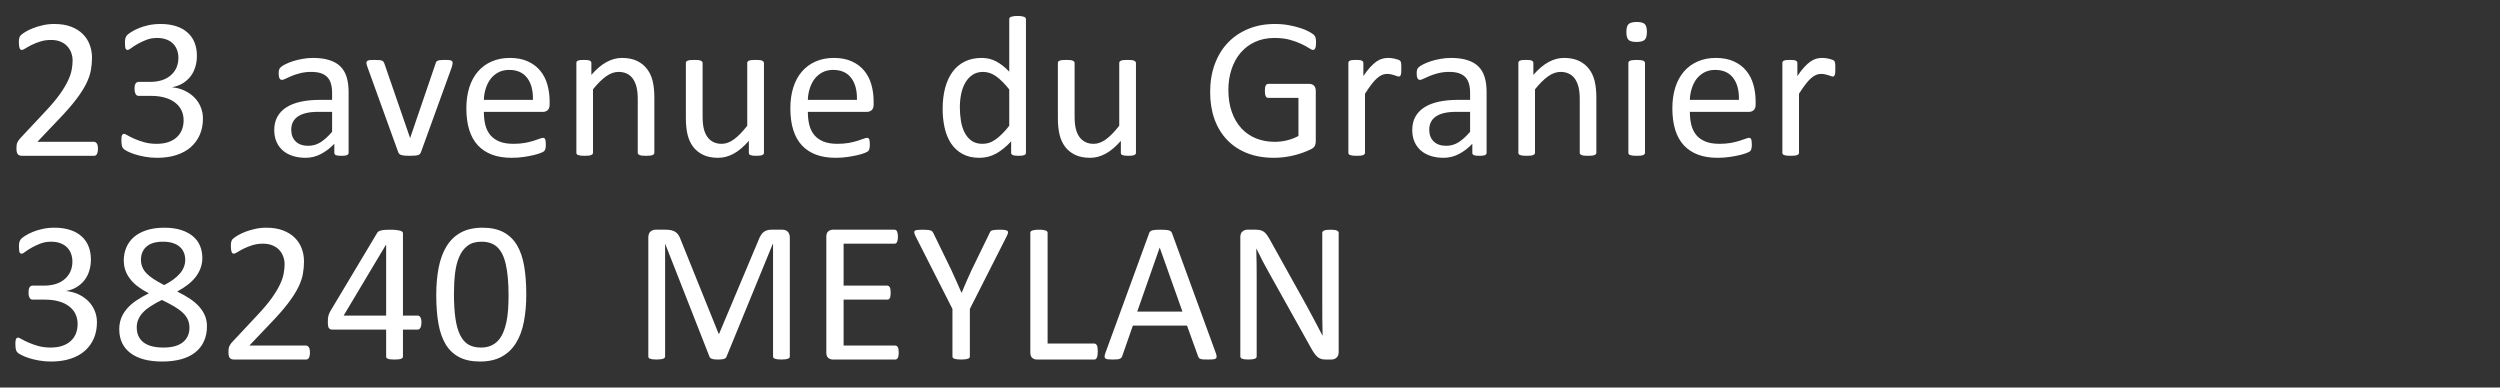 <svg xmlns="http://www.w3.org/2000/svg"
     viewBox="0 0 1000 155">
  <rect x="0" y="0" width="1000" height="155" fill="#333333" stroke="none"/>
  <path id="address"
        fill="white"
        d="M 39.18,59.48
           C 39.18,59.95 39.14,60.35 39.07,60.71
             39.01,61.07 38.91,61.37 38.78,61.61
             38.67,61.85 38.51,62.03 38.31,62.14
             38.11,62.26 37.89,62.32 37.65,62.32
             37.65,62.32 8.87,62.32 8.87,62.32
             8.50,62.32 8.17,62.28 7.89,62.18
             7.62,62.09 7.38,61.94 7.18,61.74
             6.98,61.54 6.82,61.24 6.73,60.86
             6.63,60.47 6.58,59.99 6.58,59.43
             6.58,58.91 6.61,58.46 6.65,58.08
             6.69,57.69 6.78,57.34 6.91,57.05
             7.04,56.75 7.22,56.46 7.42,56.15
             7.62,55.86 7.87,55.54 8.20,55.20
             8.20,55.20 18.30,44.41 18.30,44.41
             20.63,41.93 22.50,39.70 23.91,37.73
             25.32,35.75 26.40,33.96 27.16,32.34
             27.93,30.72 28.43,29.25 28.67,27.92
             28.91,26.61 29.04,25.37 29.04,24.21
             29.04,23.09 28.85,22.04 28.47,21.04
             28.10,20.05 27.55,19.18 26.84,18.42
             26.13,17.67 25.24,17.08 24.16,16.64
             23.10,16.20 21.86,15.98 20.46,15.98
             18.83,15.98 17.36,16.20 16.06,16.62
             14.76,17.03 13.62,17.49 12.64,17.98
             11.66,18.47 10.84,18.93 10.18,19.35
             9.53,19.77 9.04,19.97 8.71,19.97
             8.53,19.97 8.36,19.92 8.22,19.81
             8.06,19.70 7.94,19.53 7.85,19.30
             7.76,19.06 7.68,18.74 7.62,18.34
             7.58,17.94 7.55,17.47 7.55,16.91
             7.55,16.51 7.56,16.16 7.58,15.87
             7.62,15.56 7.66,15.32 7.73,15.11
             7.80,14.89 7.89,14.69 7.98,14.51
             8.10,14.32 8.31,14.08 8.64,13.81
             8.96,13.53 9.51,13.14 10.30,12.67
             11.09,12.19 12.08,11.71 13.27,11.25
             14.47,10.79 15.79,10.39 17.22,10.07
             18.66,9.75 20.17,9.59 21.75,9.59
             24.27,9.59 26.48,9.95 28.38,10.66
             30.26,11.37 31.83,12.34 33.07,13.57
             34.33,14.80 35.26,16.24 35.87,17.86
             36.49,19.49 36.80,21.24 36.80,23.08
             36.80,24.75 36.65,26.42 36.35,28.09
             36.06,29.75 35.44,31.54 34.49,33.47
             33.54,35.39 32.16,37.54 30.36,39.90
             28.56,42.26 26.18,44.97 23.20,48.05
             23.20,48.05 14.95,56.73 14.95,56.73
             14.95,56.73 37.60,56.73 37.60,56.73
             37.82,56.73 38.02,56.78 38.22,56.90
             38.42,57.02 38.60,57.20 38.75,57.43
             38.90,57.65 39.01,57.94 39.07,58.28
             39.14,58.63 39.18,59.03 39.18,59.48 Z
           M 81.18,47.39
           C 81.18,49.78 80.76,51.95 79.93,53.88
             79.09,55.80 77.90,57.45 76.34,58.84
             74.78,60.21 72.87,61.26 70.58,62.01
             68.31,62.75 65.74,63.12 62.87,63.12
             61.13,63.12 59.50,62.98 57.98,62.70
             56.47,62.43 55.12,62.10 53.94,61.72
             52.76,61.34 51.78,60.95 51.00,60.54
             50.22,60.13 49.74,59.83 49.54,59.65
             49.34,59.47 49.18,59.28 49.07,59.10
             48.97,58.92 48.87,58.69 48.78,58.42
             48.71,58.16 48.66,57.84 48.62,57.46
             48.57,57.09 48.55,56.61 48.55,56.06
             48.55,55.10 48.64,54.45 48.82,54.08
             49.02,53.71 49.29,53.53 49.64,53.53
             49.88,53.53 50.35,53.75 51.06,54.17
             51.77,54.59 52.68,55.04 53.80,55.53
             54.91,56.02 56.22,56.48 57.70,56.90
             59.19,57.32 60.85,57.53 62.67,57.53
             64.44,57.53 65.99,57.29 67.34,56.84
             68.68,56.38 69.80,55.73 70.71,54.89
             71.63,54.05 72.31,53.06 72.76,51.91
             73.22,50.75 73.45,49.50 73.45,48.14
             73.45,46.65 73.16,45.31 72.58,44.12
             72.02,42.93 71.17,41.91 70.05,41.04
             68.93,40.17 67.56,39.51 65.94,39.05
             64.32,38.58 62.48,38.35 60.42,38.35
             60.42,38.35 55.46,38.35 55.46,38.35
             55.24,38.35 55.04,38.31 54.84,38.21
             54.64,38.11 54.46,37.96 54.31,37.74
             54.17,37.51 54.05,37.22 53.95,36.88
             53.86,36.52 53.82,36.05 53.82,35.47
             53.82,34.95 53.85,34.52 53.93,34.18
             54.01,33.83 54.13,33.56 54.27,33.36
             54.42,33.15 54.59,33.00 54.78,32.91
             54.97,32.81 55.18,32.76 55.42,32.76
             55.42,32.76 59.98,32.76 59.98,32.76
             61.74,32.76 63.33,32.53 64.74,32.09
             66.14,31.63 67.34,30.98 68.31,30.12
             69.30,29.27 70.05,28.25 70.58,27.07
             71.10,25.89 71.36,24.56 71.36,23.10
             71.36,22.03 71.18,21.01 70.84,20.04
             70.49,19.06 69.96,18.22 69.26,17.51
             68.57,16.78 67.68,16.21 66.58,15.80
             65.50,15.39 64.25,15.18 62.82,15.18
             61.27,15.18 59.84,15.44 58.54,15.94
             57.24,16.45 56.07,16.99 55.05,17.58
             54.03,18.16 53.18,18.70 52.51,19.22
             51.84,19.72 51.38,19.97 51.11,19.97
             50.93,19.97 50.76,19.94 50.62,19.88
             50.46,19.80 50.34,19.66 50.25,19.46
             50.16,19.26 50.09,18.97 50.05,18.60
             50.01,18.22 49.98,17.74 49.98,17.13
             49.98,16.72 50.00,16.36 50.02,16.04
             50.05,15.72 50.10,15.45 50.18,15.22
             50.27,14.99 50.37,14.77 50.47,14.58
             50.58,14.38 50.76,14.15 51.02,13.89
             51.27,13.64 51.78,13.26 52.56,12.77
             53.34,12.27 54.30,11.78 55.44,11.30
             56.58,10.82 57.89,10.41 59.38,10.08
             60.86,9.76 62.47,9.59 64.20,9.59
             66.61,9.59 68.73,9.90 70.55,10.51
             72.38,11.12 73.90,11.98 75.11,13.11
             76.34,14.22 77.25,15.56 77.85,17.11
             78.46,18.67 78.76,20.40 78.76,22.28
             78.76,23.91 78.54,25.42 78.11,26.81
             77.69,28.21 77.06,29.46 76.22,30.54
             75.39,31.61 74.37,32.53 73.16,33.29
             71.96,34.04 70.57,34.56 68.98,34.85
             68.98,34.85 68.98,34.93 68.98,34.93
             70.78,35.12 72.43,35.58 73.91,36.29
             75.40,37.01 76.68,37.91 77.75,38.99
             78.82,40.06 79.66,41.31 80.26,42.76
             80.87,44.20 81.18,45.74 81.18,47.39 Z
           M 139.44,61.12
           C 139.44,61.44 139.33,61.68 139.11,61.85
             138.90,62.01 138.61,62.13 138.22,62.21
             137.85,62.28 137.30,62.32 136.58,62.32
             135.88,62.32 135.33,62.28 134.91,62.21
             134.50,62.13 134.19,62.01 134.00,61.85
             133.82,61.68 133.73,61.44 133.73,61.12
             133.73,61.12 133.73,57.50 133.73,57.50
             132.14,59.20 130.38,60.55 128.42,61.58
             126.48,62.61 124.42,63.12 122.25,63.12
             120.35,63.12 118.63,62.87 117.09,62.37
             115.54,61.87 114.23,61.15 113.14,60.21
             112.06,59.26 111.21,58.10 110.60,56.73
             110.00,55.35 109.70,53.79 109.70,52.03
             109.70,49.98 110.11,48.21 110.95,46.70
             111.78,45.20 112.98,43.94 114.53,42.94
             116.08,41.95 117.98,41.19 120.24,40.70
             122.50,40.20 125.03,39.95 127.85,39.95
             127.85,39.95 132.84,39.95 132.84,39.95
             132.84,39.95 132.84,37.18 132.84,37.18
             132.84,35.79 132.69,34.58 132.38,33.52
             132.10,32.46 131.62,31.58 130.96,30.89
             130.30,30.19 129.45,29.66 128.40,29.30
             127.36,28.95 126.07,28.76 124.55,28.76
             122.91,28.76 121.44,28.93 120.14,29.26
             118.84,29.59 117.70,29.96 116.73,30.36
             115.75,30.76 114.93,31.13 114.27,31.46
             113.62,31.79 113.13,31.96 112.80,31.96
             112.58,31.96 112.39,31.91 112.24,31.81
             112.08,31.70 111.94,31.54 111.82,31.34
             111.70,31.13 111.61,30.86 111.55,30.54
             111.50,30.23 111.47,29.87 111.47,29.47
             111.47,28.83 111.52,28.32 111.62,27.94
             111.71,27.56 111.94,27.21 112.30,26.88
             112.66,26.53 113.28,26.14 114.16,25.69
             115.06,25.24 116.07,24.84 117.22,24.46
             118.38,24.10 119.64,23.79 121.02,23.55
             122.38,23.30 123.76,23.17 125.15,23.17
             127.76,23.17 129.97,23.47 131.78,24.06
             133.62,24.64 135.09,25.50 136.22,26.64
             137.34,27.77 138.17,29.19 138.67,30.87
             139.18,32.56 139.44,34.52 139.44,36.77
             139.44,36.77 139.44,61.12 139.44,61.12 Z
           M 132.84,44.74
           C 132.84,44.74 127.16,44.74 127.16,44.74
             125.34,44.74 123.75,44.90 122.42,45.23
             121.07,45.55 119.96,46.02 119.07,46.65
             118.19,47.28 117.54,48.03 117.13,48.91
             116.70,49.78 116.50,50.79 116.50,51.93
             116.50,53.88 117.10,55.43 118.29,56.59
             119.49,57.75 121.16,58.32 123.30,58.32
             125.04,58.32 126.66,57.87 128.15,56.95
             129.64,56.02 131.20,54.62 132.84,52.72
             132.84,52.72 132.84,44.74 132.84,44.74 Z
           M 181.05,25.13
           C 181.05,25.23 181.04,25.34 181.02,25.47
             181.02,25.58 180.99,25.71 180.96,25.84
             180.94,25.97 180.90,26.13 180.86,26.28
             180.83,26.44 180.78,26.61 180.73,26.81
             180.73,26.81 168.38,60.88 168.38,60.88
             168.26,61.18 168.13,61.42 167.95,61.61
             167.78,61.79 167.51,61.94 167.16,62.05
             166.82,62.14 166.38,62.22 165.84,62.26
             165.30,62.30 164.63,62.32 163.82,62.32
             163.02,62.32 162.35,62.30 161.82,62.25
             161.28,62.19 160.84,62.10 160.51,62.01
             160.18,61.90 159.91,61.75 159.73,61.57
             159.53,61.38 159.38,61.15 159.29,60.88
             159.29,60.88 146.98,26.81 146.98,26.81
             146.86,26.48 146.78,26.20 146.71,25.97
             146.64,25.73 146.60,25.55 146.58,25.43
             146.57,25.30 146.56,25.21 146.56,25.13
             146.56,24.91 146.62,24.73 146.73,24.57
             146.83,24.41 147.02,24.29 147.26,24.19
             147.52,24.10 147.86,24.03 148.27,24.01
             148.69,23.99 149.21,23.97 149.82,23.97
             150.61,23.97 151.23,23.99 151.70,24.03
             152.17,24.07 152.53,24.15 152.78,24.26
             153.03,24.35 153.22,24.49 153.34,24.64
             153.46,24.80 153.58,25.00 153.69,25.24
             153.69,25.24 163.91,54.83 163.91,54.83
             163.91,54.83 164.07,55.30 164.07,55.30
             164.07,55.30 164.18,54.83 164.18,54.83
             164.18,54.83 174.29,25.24 174.29,25.24
             174.34,25.00 174.44,24.80 174.58,24.64
             174.70,24.49 174.90,24.35 175.15,24.26
             175.41,24.15 175.76,24.07 176.20,24.03
             176.64,23.99 177.22,23.97 177.95,23.97
             178.57,23.97 179.07,23.99 179.47,24.01
             179.88,24.03 180.20,24.10 180.42,24.21
             180.65,24.31 180.81,24.44 180.90,24.59
             181.00,24.74 181.05,24.91 181.05,25.13 Z
           M 219.85,41.79
           C 219.85,42.86 219.58,43.62 219.06,44.07
             218.54,44.52 217.94,44.74 217.27,44.74
             217.27,44.74 193.54,44.74 193.54,44.74
             193.54,46.70 193.74,48.46 194.14,50.02
             194.54,51.59 195.22,52.93 196.15,54.06
             197.09,55.17 198.31,56.02 199.82,56.63
             201.31,57.22 203.15,57.53 205.33,57.53
             207.04,57.53 208.57,57.41 209.91,57.17
             211.26,56.91 212.42,56.64 213.38,56.33
             214.37,56.02 215.18,55.74 215.80,55.50
             216.43,55.26 216.91,55.13 217.24,55.13
             217.43,55.13 217.59,55.18 217.74,55.28
             217.89,55.37 218.00,55.51 218.07,55.71
             218.16,55.91 218.22,56.18 218.26,56.53
             218.30,56.88 218.33,57.30 218.33,57.80
             218.33,58.16 218.31,58.47 218.29,58.74
             218.26,59.00 218.23,59.24 218.18,59.45
             218.14,59.66 218.07,59.84 217.98,60.01
             217.88,60.18 217.76,60.34 217.62,60.50
             217.47,60.65 217.04,60.87 216.31,61.17
             215.58,61.46 214.64,61.75 213.49,62.03
             212.34,62.30 211.00,62.56 209.49,62.78
             207.98,63.01 206.37,63.12 204.65,63.12
             201.66,63.12 199.06,62.70 196.82,61.87
             194.58,61.03 192.70,59.79 191.16,58.15
             189.64,56.51 188.48,54.45 187.70,51.97
             186.93,49.50 186.54,46.61 186.54,43.33
             186.54,40.20 186.94,37.39 187.74,34.91
             188.54,32.41 189.70,30.30 191.22,28.56
             192.74,26.82 194.57,25.50 196.71,24.57
             198.86,23.64 201.26,23.17 203.91,23.17
             206.76,23.17 209.18,23.64 211.18,24.57
             213.18,25.50 214.82,26.73 216.10,28.30
             217.39,29.87 218.34,31.70 218.94,33.82
             219.54,35.92 219.85,38.17 219.85,40.57
             219.85,40.57 219.85,41.79 219.85,41.79 Z
           M 213.18,39.95
           C 213.26,36.21 212.49,33.29 210.86,31.16
             209.24,29.03 206.83,27.96 203.64,27.96
             202.00,27.96 200.57,28.30 199.33,28.96
             198.09,29.62 197.06,30.50 196.22,31.58
             195.40,32.68 194.76,33.95 194.30,35.40
             193.84,36.85 193.58,38.37 193.54,39.95
             193.54,39.95 213.18,39.95 213.18,39.95 Z
           M 261.74,61.07
           C 261.74,61.29 261.68,61.47 261.58,61.62
             261.46,61.76 261.29,61.89 261.05,61.99
             260.81,62.10 260.47,62.19 260.04,62.25
             259.62,62.30 259.08,62.32 258.44,62.32
             257.77,62.32 257.22,62.30 256.78,62.25
             256.36,62.19 256.03,62.10 255.78,61.99
             255.54,61.89 255.37,61.76 255.26,61.62
             255.15,61.47 255.10,61.29 255.10,61.07
             255.10,61.07 255.10,39.84 255.10,39.84
             255.10,37.78 254.94,36.11 254.62,34.85
             254.30,33.59 253.83,32.50 253.22,31.58
             252.59,30.67 251.79,29.97 250.82,29.49
             249.84,29.00 248.70,28.76 247.42,28.76
             245.75,28.76 244.09,29.35 242.42,30.54
             240.77,31.72 239.02,33.45 237.20,35.73
             237.20,35.73 237.20,61.07 237.20,61.07
             237.20,61.29 237.14,61.47 237.04,61.62
             236.93,61.76 236.75,61.89 236.51,61.99
             236.27,62.10 235.93,62.19 235.50,62.25
             235.07,62.30 234.53,62.32 233.85,62.32
             233.21,62.32 232.67,62.30 232.24,62.25
             231.82,62.19 231.47,62.10 231.22,62.01
             230.96,61.90 230.78,61.78 230.69,61.63
             230.59,61.48 230.55,61.30 230.55,61.08
             230.55,61.08 230.55,25.21 230.55,25.21
             230.55,24.99 230.58,24.81 230.66,24.67
             230.74,24.52 230.90,24.38 231.15,24.27
             231.39,24.15 231.70,24.07 232.07,24.03
             232.46,23.99 232.96,23.97 233.58,23.97
             234.16,23.97 234.64,23.99 235.04,24.03
             235.43,24.07 235.73,24.15 235.94,24.27
             236.15,24.38 236.30,24.52 236.40,24.67
             236.50,24.81 236.55,24.99 236.55,25.21
             236.55,25.21 236.55,29.95 236.55,29.95
             238.59,27.61 240.62,25.89 242.65,24.81
             244.67,23.71 246.72,23.17 248.78,23.17
             251.19,23.17 253.22,23.58 254.87,24.39
             256.53,25.21 257.86,26.30 258.87,27.66
             259.90,29.03 260.63,30.63 261.07,32.45
             261.51,34.29 261.74,36.49 261.74,39.05
             261.74,39.05 261.74,61.07 261.74,61.07 Z
           M 305.58,61.08
           C 305.58,61.30 305.53,61.48 305.42,61.63
             305.33,61.78 305.17,61.90 304.93,62.01
             304.69,62.10 304.38,62.19 303.98,62.25
             303.59,62.30 303.12,62.32 302.56,62.32
             301.94,62.32 301.43,62.30 301.04,62.25
             300.66,62.19 300.34,62.10 300.11,62.01
             299.89,61.90 299.73,61.78 299.65,61.63
             299.58,61.48 299.54,61.30 299.54,61.08
             299.54,61.08 299.54,56.34 299.54,56.34
             297.47,58.69 295.43,60.42 293.42,61.50
             291.40,62.58 289.37,63.12 287.30,63.12
             284.89,63.12 282.86,62.72 281.22,61.92
             279.56,61.11 278.22,60.02 277.20,58.65
             276.18,57.27 275.46,55.66 275.02,53.83
             274.57,51.99 274.35,49.76 274.35,47.14
             274.35,47.14 274.35,25.22 274.35,25.22
             274.35,25.00 274.39,24.82 274.49,24.68
             274.58,24.53 274.77,24.40 275.04,24.28
             275.30,24.15 275.65,24.07 276.07,24.03
             276.50,23.99 277.04,23.97 277.69,23.97
             278.34,23.97 278.87,23.99 279.30,24.03
             279.73,24.07 280.07,24.15 280.33,24.28
             280.58,24.40 280.77,24.53 280.87,24.68
             280.98,24.82 281.04,25.00 281.04,25.22
             281.04,25.22 281.04,46.32 281.04,46.32
             281.04,48.45 281.19,50.15 281.50,51.42
             281.81,52.69 282.27,53.79 282.90,54.69
             283.53,55.59 284.33,56.29 285.30,56.79
             286.26,57.29 287.39,57.53 288.69,57.53
             290.34,57.53 292.00,56.91 293.65,55.69
             295.30,54.46 297.05,52.66 298.90,50.29
             298.90,50.29 298.90,25.21 298.90,25.21
             298.90,24.99 298.94,24.81 299.04,24.67
             299.14,24.52 299.32,24.38 299.58,24.27
             299.86,24.15 300.19,24.07 300.62,24.03
             301.03,23.99 301.57,23.97 302.24,23.97
             302.88,23.97 303.42,23.99 303.84,24.03
             304.27,24.07 304.61,24.15 304.85,24.27
             305.09,24.38 305.27,24.52 305.38,24.67
             305.51,24.81 305.58,24.99 305.58,25.21
             305.58,25.21 305.58,61.08 305.58,61.08 Z
           M 349.45,41.79
           C 349.45,42.86 349.18,43.62 348.66,44.07
             348.14,44.52 347.54,44.74 346.87,44.74
             346.87,44.74 323.14,44.74 323.14,44.74
             323.14,46.70 323.34,48.46 323.74,50.02
             324.14,51.59 324.82,52.93 325.75,54.06
             326.69,55.17 327.91,56.02 329.42,56.63
             330.91,57.22 332.75,57.53 334.93,57.53
             336.64,57.53 338.17,57.41 339.51,57.17
             340.86,56.91 342.02,56.64 342.98,56.33
             343.97,56.02 344.78,55.74 345.40,55.50
             346.03,55.26 346.51,55.13 346.84,55.13
             347.03,55.13 347.19,55.18 347.34,55.28
             347.49,55.37 347.60,55.51 347.67,55.71
             347.76,55.91 347.82,56.18 347.86,56.53
             347.90,56.88 347.93,57.30 347.93,57.80
             347.93,58.16 347.91,58.47 347.89,58.74
             347.86,59.00 347.83,59.24 347.78,59.45
             347.74,59.66 347.67,59.84 347.58,60.01
             347.48,60.18 347.36,60.34 347.22,60.50
             347.07,60.65 346.64,60.87 345.91,61.17
             345.18,61.46 344.24,61.75 343.09,62.03
             341.94,62.30 340.60,62.56 339.09,62.78
             337.58,63.01 335.97,63.12 334.25,63.12
             331.26,63.12 328.66,62.70 326.42,61.87
             324.18,61.03 322.30,59.79 320.76,58.15
             319.24,56.51 318.08,54.45 317.30,51.97
             316.53,49.50 316.14,46.61 316.14,43.33
             316.14,40.20 316.54,37.39 317.34,34.91
             318.14,32.41 319.30,30.30 320.82,28.56
             322.34,26.82 324.17,25.50 326.31,24.57
             328.46,23.64 330.86,23.17 333.51,23.17
             336.36,23.17 338.78,23.64 340.78,24.57
             342.78,25.50 344.42,26.73 345.70,28.30
             346.99,29.87 347.94,31.70 348.54,33.82
             349.14,35.92 349.45,38.17 349.45,40.57
             349.45,40.57 349.45,41.79 349.45,41.79 Z
           M 342.78,39.95
           C 342.86,36.21 342.09,33.29 340.46,31.16
             338.84,29.03 336.43,27.96 333.24,27.96
             331.60,27.96 330.17,28.30 328.93,28.96
             327.69,29.62 326.66,30.50 325.82,31.58
             325.00,32.68 324.36,33.95 323.90,35.40
             323.44,36.85 323.18,38.37 323.14,39.95
             323.14,39.95 342.78,39.95 342.78,39.95 Z
           M 410.38,61.07
           C 410.38,61.29 410.33,61.48 410.22,61.65
             410.13,61.81 409.98,61.93 409.75,62.02
             409.53,62.11 409.22,62.19 408.85,62.25
             408.47,62.30 408.02,62.32 407.47,62.32
             406.91,62.32 406.45,62.30 406.07,62.25
             405.70,62.19 405.39,62.13 405.15,62.03
             404.90,61.94 404.73,61.82 404.62,61.67
             404.51,61.51 404.46,61.33 404.46,61.12
             404.46,61.12 404.46,56.54 404.46,56.54
             402.55,58.61 400.58,60.23 398.53,61.38
             396.47,62.54 394.23,63.12 391.78,63.12
             389.13,63.12 386.86,62.60 384.98,61.57
             383.11,60.53 381.59,59.13 380.42,57.37
             379.26,55.60 378.40,53.53 377.86,51.15
             377.33,48.76 377.06,46.24 377.06,43.61
             377.06,40.48 377.39,37.67 378.06,35.15
             378.74,32.63 379.73,30.49 381.04,28.71
             382.35,26.93 383.98,25.57 385.93,24.61
             387.87,23.65 390.13,23.17 392.67,23.17
             394.79,23.17 396.73,23.64 398.49,24.57
             400.24,25.50 401.98,26.86 403.70,28.67
             403.70,28.67 403.70,7.68 403.70,7.68
             403.70,7.49 403.74,7.31 403.84,7.14
             403.94,6.97 404.12,6.83 404.38,6.74
             404.66,6.64 404.99,6.56 405.42,6.49
             405.83,6.42 406.36,6.39 407.00,6.39
             407.66,6.39 408.22,6.42 408.64,6.49
             409.07,6.56 409.41,6.64 409.65,6.74
             409.89,6.83 410.07,6.97 410.18,7.14
             410.31,7.31 410.38,7.49 410.38,7.68
             410.38,7.68 410.38,61.07 410.38,61.07 Z
           M 403.70,35.78
           C 401.90,33.50 400.16,31.76 398.49,30.56
             396.82,29.36 395.06,28.76 393.24,28.76
             391.54,28.76 390.10,29.17 388.93,29.99
             387.75,30.80 386.79,31.88 386.05,33.21
             385.30,34.54 384.77,36.05 384.44,37.73
             384.10,39.41 383.94,41.11 383.94,42.86
             383.94,44.70 384.08,46.51 384.36,48.27
             384.64,50.04 385.13,51.61 385.82,52.98
             386.53,54.35 387.45,55.46 388.60,56.29
             389.76,57.11 391.21,57.53 392.95,57.53
             393.84,57.53 394.70,57.41 395.51,57.17
             396.33,56.91 397.17,56.50 398.02,55.93
             398.88,55.35 399.78,54.61 400.71,53.69
             401.66,52.78 402.65,51.65 403.70,50.31
             403.70,50.31 403.70,35.78 403.70,35.78 Z
           M 454.38,61.08
           C 454.38,61.30 454.33,61.48 454.22,61.63
             454.13,61.78 453.97,61.90 453.73,62.01
             453.49,62.10 453.18,62.19 452.78,62.25
             452.39,62.30 451.92,62.32 451.36,62.32
             450.74,62.32 450.23,62.30 449.84,62.25
             449.46,62.19 449.14,62.10 448.91,62.01
             448.69,61.90 448.53,61.78 448.45,61.63
             448.38,61.48 448.34,61.30 448.34,61.08
             448.34,61.08 448.34,56.34 448.34,56.34
             446.27,58.69 444.23,60.42 442.22,61.50
             440.20,62.58 438.17,63.12 436.10,63.12
             433.69,63.12 431.66,62.72 430.02,61.92
             428.36,61.11 427.02,60.02 426.00,58.65
             424.98,57.27 424.26,55.66 423.82,53.83
             423.37,51.99 423.15,49.76 423.15,47.14
             423.15,47.14 423.15,25.22 423.15,25.22
             423.15,25.00 423.19,24.82 423.29,24.68
             423.38,24.53 423.57,24.40 423.84,24.28
             424.10,24.15 424.45,24.07 424.87,24.03
             425.30,23.99 425.84,23.97 426.49,23.97
             427.14,23.97 427.67,23.99 428.10,24.03
             428.53,24.07 428.87,24.15 429.13,24.28
             429.38,24.40 429.57,24.53 429.67,24.68
             429.78,24.82 429.84,25.00 429.84,25.22
             429.84,25.22 429.84,46.32 429.84,46.32
             429.84,48.45 429.99,50.15 430.30,51.42
             430.61,52.69 431.07,53.79 431.70,54.69
             432.33,55.59 433.13,56.29 434.10,56.79
             435.06,57.29 436.19,57.53 437.49,57.53
             439.14,57.53 440.80,56.91 442.45,55.69
             444.10,54.46 445.85,52.66 447.70,50.29
             447.70,50.29 447.70,25.21 447.70,25.21
             447.70,24.99 447.74,24.81 447.84,24.67
             447.94,24.52 448.12,24.38 448.38,24.27
             448.66,24.15 448.99,24.07 449.42,24.03
             449.83,23.99 450.37,23.97 451.04,23.97
             451.68,23.97 452.22,23.99 452.64,24.03
             453.07,24.07 453.41,24.15 453.65,24.27
             453.89,24.38 454.07,24.52 454.18,24.67
             454.31,24.81 454.38,24.99 454.38,25.21
             454.38,25.21 454.38,61.08 454.38,61.08 Z
           M 526.42,17.00
           C 526.42,17.51 526.39,17.94 526.34,18.33
             526.29,18.71 526.21,19.03 526.10,19.29
             525.99,19.53 525.86,19.72 525.70,19.82
             525.54,19.93 525.37,19.97 525.18,19.97
             524.86,19.97 524.32,19.73 523.56,19.22
             522.82,18.73 521.81,18.18 520.55,17.58
             519.29,16.98 517.78,16.43 516.02,15.93
             514.26,15.43 512.18,15.18 509.78,15.18
             506.90,15.18 504.32,15.71 502.04,16.75
             499.76,17.79 497.83,19.25 496.25,21.10
             494.67,22.95 493.46,25.14 492.62,27.69
             491.77,30.23 491.35,33.00 491.35,35.98
             491.35,39.30 491.82,42.25 492.74,44.83
             493.66,47.40 494.94,49.58 496.58,51.35
             498.22,53.12 500.17,54.45 502.44,55.37
             504.70,56.27 507.19,56.73 509.90,56.73
             511.50,56.73 513.13,56.54 514.78,56.14
             516.42,55.75 517.96,55.16 519.38,54.38
             519.38,54.38 519.38,39.15 519.38,39.15
             519.38,39.15 507.31,39.15 507.31,39.15
             506.86,39.15 506.52,38.93 506.29,38.48
             506.06,38.02 505.95,37.33 505.95,36.38
             505.95,35.87 505.98,35.44 506.02,35.08
             506.08,34.72 506.17,34.43 506.29,34.20
             506.42,33.98 506.55,33.82 506.71,33.72
             506.87,33.61 507.07,33.56 507.31,33.56
             507.31,33.56 523.86,33.56 523.86,33.56
             524.15,33.56 524.44,33.61 524.74,33.72
             525.04,33.83 525.30,33.99 525.55,34.20
             525.79,34.43 525.98,34.72 526.11,35.11
             526.24,35.49 526.31,35.92 526.31,36.40
             526.31,36.40 526.31,56.48 526.31,56.48
             526.31,57.18 526.19,57.80 525.95,58.31
             525.70,58.83 525.19,59.28 524.42,59.68
             523.64,60.08 522.63,60.51 521.40,60.97
             520.17,61.43 518.89,61.82 517.58,62.14
             516.26,62.47 514.94,62.71 513.60,62.87
             512.26,63.03 510.93,63.12 509.62,63.12
             505.58,63.12 501.99,62.50 498.82,61.25
             495.66,59.99 492.99,58.22 490.80,55.91
             488.62,53.61 486.94,50.85 485.78,47.63
             484.64,44.41 484.06,40.81 484.06,36.84
             484.06,32.70 484.68,28.96 485.93,25.61
             487.18,22.25 488.93,19.40 491.20,17.04
             493.46,14.68 496.18,12.85 499.36,11.55
             502.54,10.24 506.06,9.59 509.93,9.59
             511.91,9.59 513.78,9.75 515.53,10.07
             517.26,10.40 518.82,10.79 520.16,11.23
             521.52,11.66 522.66,12.13 523.58,12.65
             524.51,13.15 525.15,13.57 525.50,13.89
             525.85,14.22 526.09,14.61 526.22,15.05
             526.36,15.51 526.42,16.16 526.42,17.00 Z
           M 560.53,27.43
           C 560.53,28.04 560.51,28.55 560.49,28.95
             560.46,29.36 560.41,29.68 560.33,29.91
             560.24,30.14 560.14,30.31 560.02,30.43
             559.90,30.55 559.73,30.61 559.53,30.61
             559.30,30.61 559.04,30.55 558.74,30.43
             558.43,30.31 558.08,30.19 557.69,30.07
             557.30,29.95 556.86,29.83 556.38,29.72
             555.90,29.62 555.38,29.56 554.82,29.56
             554.14,29.56 553.48,29.70 552.84,29.96
             552.19,30.23 551.51,30.67 550.80,31.30
             550.09,31.92 549.35,32.73 548.58,33.76
             547.80,34.77 546.94,36.02 546.00,37.49
             546.00,37.49 546.00,61.08 546.00,61.08
             546.00,61.30 545.94,61.48 545.84,61.63
             545.73,61.78 545.55,61.90 545.31,62.01
             545.07,62.10 544.73,62.19 544.30,62.25
             543.87,62.30 543.33,62.32 542.65,62.32
             542.01,62.32 541.47,62.30 541.04,62.25
             540.62,62.19 540.27,62.10 540.02,62.01
             539.76,61.90 539.58,61.78 539.49,61.63
             539.39,61.48 539.35,61.30 539.35,61.08
             539.35,61.08 539.35,25.21 539.35,25.21
             539.35,24.99 539.38,24.81 539.46,24.67
             539.54,24.52 539.70,24.38 539.95,24.27
             540.19,24.15 540.50,24.07 540.87,24.03
             541.26,23.99 541.76,23.97 542.38,23.97
             542.96,23.97 543.44,23.99 543.84,24.03
             544.23,24.07 544.53,24.15 544.74,24.27
             544.95,24.38 545.10,24.52 545.20,24.67
             545.30,24.81 545.35,24.99 545.35,25.21
             545.35,25.21 545.35,30.42 545.35,30.42
             546.34,28.95 547.27,27.73 548.14,26.81
             549.02,25.86 549.84,25.13 550.62,24.59
             551.39,24.06 552.17,23.69 552.94,23.48
             553.70,23.27 554.47,23.17 555.25,23.17
             555.60,23.17 555.99,23.19 556.44,23.23
             556.88,23.27 557.34,23.35 557.82,23.46
             558.30,23.57 558.74,23.69 559.14,23.83
             559.53,23.97 559.80,24.10 559.96,24.24
             560.12,24.38 560.22,24.50 560.27,24.63
             560.33,24.75 560.38,24.90 560.42,25.10
             560.46,25.29 560.49,25.57 560.50,25.94
             560.51,26.31 560.53,26.81 560.53,27.43 Z
           M 594.64,61.12
           C 594.64,61.44 594.53,61.68 594.31,61.85
             594.10,62.01 593.81,62.13 593.42,62.21
             593.05,62.28 592.50,62.32 591.78,62.32
             591.08,62.32 590.53,62.28 590.11,62.21
             589.70,62.13 589.39,62.01 589.20,61.85
             589.02,61.68 588.93,61.44 588.93,61.12
             588.93,61.12 588.93,57.50 588.93,57.50
             587.34,59.20 585.58,60.55 583.62,61.58
             581.68,62.61 579.62,63.12 577.45,63.12
             575.55,63.12 573.83,62.87 572.29,62.37
             570.74,61.87 569.43,61.15 568.34,60.21
             567.26,59.26 566.41,58.10 565.80,56.73
             565.20,55.35 564.90,53.79 564.90,52.03
             564.90,49.98 565.31,48.21 566.15,46.70
             566.98,45.20 568.18,43.94 569.73,42.94
             571.28,41.95 573.18,41.19 575.44,40.70
             577.70,40.20 580.23,39.95 583.05,39.95
             583.05,39.95 588.04,39.95 588.04,39.95
             588.04,39.95 588.04,37.18 588.04,37.18
             588.04,35.79 587.89,34.58 587.58,33.52
             587.30,32.46 586.82,31.58 586.16,30.89
             585.50,30.19 584.65,29.66 583.60,29.30
             582.56,28.95 581.27,28.76 579.75,28.76
             578.11,28.76 576.64,28.93 575.34,29.26
             574.04,29.59 572.90,29.96 571.93,30.36
             570.95,30.76 570.13,31.13 569.47,31.46
             568.82,31.79 568.33,31.96 568.00,31.96
             567.78,31.96 567.59,31.91 567.44,31.81
             567.28,31.70 567.14,31.54 567.02,31.34
             566.90,31.13 566.81,30.86 566.75,30.54
             566.70,30.23 566.67,29.87 566.67,29.47
             566.67,28.83 566.72,28.32 566.82,27.94
             566.91,27.56 567.14,27.21 567.50,26.88
             567.86,26.53 568.48,26.14 569.36,25.69
             570.26,25.24 571.27,24.84 572.42,24.46
             573.58,24.10 574.84,23.79 576.22,23.55
             577.58,23.30 578.96,23.17 580.35,23.17
             582.96,23.17 585.17,23.47 586.98,24.06
             588.82,24.64 590.29,25.50 591.42,26.64
             592.54,27.77 593.37,29.19 593.87,30.87
             594.38,32.56 594.64,34.52 594.64,36.77
             594.64,36.77 594.64,61.12 594.64,61.12 Z
           M 588.04,44.74
           C 588.04,44.74 582.36,44.74 582.36,44.74
             580.54,44.74 578.95,44.90 577.62,45.23
             576.27,45.55 575.16,46.02 574.27,46.65
             573.39,47.28 572.74,48.03 572.33,48.91
             571.90,49.78 571.70,50.79 571.70,51.93
             571.70,53.88 572.30,55.43 573.49,56.59
             574.69,57.75 576.36,58.32 578.50,58.32
             580.24,58.32 581.86,57.87 583.35,56.95
             584.84,56.02 586.40,54.62 588.04,52.72
             588.04,52.72 588.04,44.74 588.04,44.74 Z
           M 638.54,61.07
           C 638.54,61.29 638.48,61.47 638.38,61.62
             638.26,61.76 638.09,61.89 637.85,61.99
             637.61,62.10 637.27,62.19 636.84,62.25
             636.42,62.30 635.88,62.32 635.24,62.32
             634.57,62.32 634.02,62.30 633.58,62.25
             633.16,62.19 632.83,62.10 632.58,61.99
             632.34,61.89 632.17,61.76 632.06,61.62
             631.95,61.47 631.90,61.29 631.90,61.07
             631.90,61.07 631.90,39.84 631.90,39.84
             631.90,37.78 631.74,36.11 631.42,34.85
             631.10,33.59 630.63,32.50 630.02,31.58
             629.39,30.67 628.59,29.97 627.62,29.49
             626.64,29.00 625.50,28.76 624.22,28.76
             622.55,28.76 620.89,29.35 619.22,30.54
             617.57,31.72 615.82,33.45 614.00,35.73
             614.00,35.73 614.00,61.07 614.00,61.07
             614.00,61.29 613.94,61.47 613.84,61.62
             613.73,61.76 613.55,61.89 613.31,61.99
             613.07,62.10 612.73,62.19 612.30,62.25
             611.87,62.30 611.33,62.32 610.65,62.32
             610.01,62.32 609.47,62.30 609.04,62.25
             608.62,62.19 608.27,62.10 608.02,62.01
             607.76,61.90 607.58,61.78 607.49,61.63
             607.39,61.48 607.35,61.30 607.35,61.08
             607.35,61.08 607.35,25.21 607.35,25.21
             607.35,24.99 607.38,24.81 607.46,24.67
             607.54,24.52 607.70,24.38 607.95,24.27
             608.19,24.15 608.50,24.07 608.87,24.03
             609.26,23.99 609.76,23.97 610.38,23.97
             610.96,23.97 611.44,23.99 611.84,24.03
             612.23,24.07 612.53,24.15 612.74,24.27
             612.95,24.38 613.10,24.52 613.20,24.67
             613.30,24.81 613.35,24.99 613.35,25.21
             613.35,25.21 613.35,29.95 613.35,29.95
             615.39,27.61 617.42,25.89 619.45,24.81
             621.47,23.71 623.52,23.17 625.58,23.17
             627.99,23.17 630.02,23.58 631.67,24.39
             633.33,25.21 634.66,26.30 635.67,27.66
             636.70,29.03 637.43,30.63 637.87,32.45
             638.31,34.29 638.54,36.49 638.54,39.05
             638.54,39.05 638.54,61.07 638.54,61.07 Z
           M 658.00,61.08
           C 658.00,61.30 657.94,61.48 657.84,61.63
             657.73,61.78 657.55,61.90 657.31,62.01
             657.07,62.10 656.73,62.19 656.30,62.25
             655.87,62.30 655.33,62.32 654.65,62.32
             654.01,62.32 653.47,62.30 653.04,62.25
             652.62,62.19 652.27,62.10 652.02,62.01
             651.76,61.90 651.58,61.78 651.49,61.63
             651.39,61.48 651.35,61.30 651.35,61.08
             651.35,61.08 651.35,25.21 651.35,25.21
             651.35,25.02 651.39,24.86 651.49,24.70
             651.58,24.53 651.76,24.39 652.02,24.30
             652.27,24.18 652.62,24.10 653.04,24.06
             653.47,24.00 654.01,23.97 654.65,23.97
             655.33,23.97 655.87,24.00 656.30,24.06
             656.73,24.10 657.07,24.18 657.31,24.30
             657.55,24.39 657.73,24.53 657.84,24.70
             657.94,24.86 658.00,25.02 658.00,25.21
             658.00,25.21 658.00,61.08 658.00,61.08 Z
           M 658.76,12.74
           C 658.76,14.30 658.46,15.36 657.87,15.93
             657.28,16.50 656.19,16.78 654.62,16.78
             653.06,16.78 651.98,16.51 651.42,15.96
             650.84,15.40 650.55,14.35 650.55,12.82
             650.55,11.27 650.84,10.20 651.44,9.64
             652.03,9.08 653.11,8.79 654.70,8.79
             656.26,8.79 657.33,9.07 657.90,9.63
             658.47,10.17 658.76,11.22 658.76,12.74 Z
           M 702.25,41.79
           C 702.25,42.86 701.98,43.62 701.46,44.07
             700.94,44.52 700.34,44.74 699.67,44.74
             699.67,44.74 675.94,44.74 675.94,44.74
             675.94,46.70 676.14,48.46 676.54,50.02
             676.94,51.59 677.62,52.93 678.55,54.06
             679.49,55.17 680.71,56.02 682.22,56.63
             683.71,57.22 685.55,57.53 687.73,57.53
             689.44,57.53 690.97,57.41 692.31,57.17
             693.66,56.91 694.82,56.64 695.78,56.33
             696.77,56.02 697.58,55.74 698.20,55.50
             698.83,55.26 699.31,55.13 699.64,55.13
             699.83,55.13 699.99,55.18 700.14,55.28
             700.29,55.37 700.40,55.51 700.47,55.71
             700.56,55.91 700.62,56.18 700.66,56.53
             700.70,56.88 700.73,57.30 700.73,57.80
             700.73,58.16 700.71,58.47 700.69,58.74
             700.66,59.00 700.63,59.24 700.58,59.45
             700.54,59.66 700.47,59.84 700.38,60.01
             700.28,60.18 700.16,60.34 700.02,60.50
             699.87,60.65 699.44,60.87 698.71,61.17
             697.98,61.46 697.04,61.75 695.89,62.03
             694.74,62.30 693.40,62.56 691.89,62.78
             690.38,63.01 688.77,63.12 687.05,63.12
             684.06,63.12 681.46,62.70 679.22,61.87
             676.98,61.03 675.10,59.79 673.56,58.15
             672.04,56.51 670.88,54.45 670.10,51.97
             669.33,49.50 668.94,46.61 668.94,43.33
             668.94,40.20 669.34,37.39 670.14,34.91
             670.94,32.41 672.10,30.30 673.62,28.56
             675.14,26.82 676.97,25.50 679.11,24.57
             681.26,23.64 683.66,23.17 686.31,23.17
             689.16,23.17 691.58,23.64 693.58,24.57
             695.58,25.50 697.22,26.73 698.50,28.30
             699.79,29.87 700.74,31.70 701.34,33.82
             701.94,35.92 702.25,38.17 702.25,40.57
             702.25,40.57 702.25,41.79 702.25,41.79 Z
           M 695.58,39.95
           C 695.66,36.21 694.89,33.29 693.26,31.16
             691.64,29.03 689.23,27.96 686.04,27.96
             684.40,27.96 682.97,28.30 681.73,28.96
             680.49,29.62 679.46,30.50 678.62,31.58
             677.80,32.68 677.16,33.95 676.70,35.40
             676.24,36.85 675.98,38.37 675.94,39.95
             675.94,39.95 695.58,39.95 695.58,39.95 Z
           M 734.13,27.43
           C 734.13,28.04 734.11,28.55 734.09,28.95
             734.06,29.36 734.01,29.68 733.93,29.91
             733.84,30.14 733.74,30.31 733.62,30.43
             733.50,30.55 733.33,30.61 733.13,30.61
             732.90,30.61 732.64,30.55 732.34,30.43
             732.03,30.31 731.68,30.19 731.29,30.07
             730.90,29.95 730.46,29.83 729.98,29.72
             729.50,29.62 728.98,29.56 728.42,29.56
             727.74,29.56 727.08,29.70 726.44,29.96
             725.79,30.23 725.11,30.67 724.40,31.30
             723.69,31.92 722.95,32.73 722.18,33.76
             721.40,34.77 720.54,36.02 719.60,37.49
             719.60,37.49 719.60,61.08 719.60,61.08
             719.60,61.30 719.54,61.48 719.44,61.63
             719.33,61.78 719.15,61.90 718.91,62.01
             718.67,62.10 718.33,62.19 717.90,62.25
             717.47,62.30 716.93,62.32 716.25,62.32
             715.61,62.32 715.07,62.30 714.64,62.25
             714.22,62.19 713.87,62.10 713.62,62.01
             713.36,61.90 713.18,61.78 713.09,61.63
             712.99,61.48 712.95,61.30 712.95,61.08
             712.95,61.08 712.95,25.21 712.95,25.21
             712.95,24.99 712.98,24.81 713.06,24.67
             713.14,24.52 713.30,24.38 713.55,24.27
             713.79,24.15 714.10,24.07 714.47,24.03
             714.86,23.99 715.36,23.97 715.98,23.97
             716.56,23.97 717.04,23.99 717.44,24.03
             717.83,24.07 718.13,24.15 718.34,24.27
             718.55,24.38 718.70,24.52 718.80,24.67
             718.90,24.81 718.95,24.99 718.95,25.21
             718.95,25.21 718.95,30.42 718.95,30.42
             719.94,28.95 720.87,27.73 721.74,26.81
             722.62,25.86 723.44,25.13 724.22,24.59
             724.99,24.06 725.77,23.69 726.54,23.48
             727.30,23.27 728.07,23.17 728.85,23.17
             729.20,23.17 729.59,23.19 730.04,23.23
             730.48,23.27 730.94,23.35 731.42,23.46
             731.90,23.57 732.34,23.69 732.74,23.83
             733.13,23.97 733.40,24.10 733.56,24.24
             733.72,24.38 733.82,24.50 733.87,24.63
             733.93,24.75 733.98,24.90 734.02,25.10
             734.06,25.29 734.09,25.57 734.10,25.94
             734.11,26.31 734.13,26.81 734.13,27.43 Z
           M 38.78,128.88
           C 38.78,131.28 38.36,133.44 37.53,135.38
             36.69,137.29 35.50,138.95 33.94,140.33
             32.38,141.71 30.47,142.76 28.18,143.50
             25.91,144.25 23.34,144.61 20.47,144.61
             18.73,144.61 17.10,144.48 15.58,144.20
             14.07,143.93 12.72,143.60 11.54,143.22
             10.36,142.83 9.38,142.44 8.60,142.03
             7.82,141.63 7.34,141.33 7.14,141.15
             6.94,140.96 6.78,140.78 6.67,140.59
             6.57,140.41 6.47,140.19 6.38,139.92
             6.31,139.65 6.26,139.33 6.22,138.96
             6.17,138.58 6.15,138.11 6.15,137.55
             6.15,136.60 6.24,135.94 6.42,135.58
             6.62,135.21 6.89,135.03 7.24,135.03
             7.48,135.03 7.95,135.24 8.66,135.66
             9.37,136.08 10.28,136.54 11.40,137.02
             12.51,137.52 13.82,137.97 15.30,138.40
             16.79,138.81 18.45,139.02 20.27,139.02
             22.04,139.02 23.59,138.79 24.94,138.33
             26.28,137.87 27.40,137.22 28.31,136.38
             29.23,135.55 29.91,134.55 30.36,133.40
             30.82,132.25 31.05,130.99 31.05,129.63
             31.05,128.15 30.76,126.80 30.18,125.61
             29.62,124.42 28.77,123.40 27.65,122.53
             26.53,121.67 25.16,121.00 23.54,120.55
             21.92,120.08 20.08,119.85 18.02,119.85
             18.02,119.85 13.06,119.85 13.06,119.85
             12.84,119.85 12.64,119.81 12.44,119.71
             12.24,119.61 12.06,119.45 11.91,119.23
             11.77,119.01 11.65,118.72 11.55,118.38
             11.46,118.02 11.42,117.54 11.42,116.96
             11.42,116.45 11.45,116.02 11.53,115.67
             11.61,115.32 11.73,115.05 11.87,114.85
             12.02,114.64 12.19,114.49 12.38,114.40
             12.57,114.30 12.78,114.25 13.02,114.25
             13.02,114.25 17.58,114.25 17.58,114.25
             19.34,114.25 20.93,114.03 22.34,113.58
             23.74,113.13 24.94,112.47 25.91,111.62
             26.90,110.76 27.65,109.75 28.18,108.56
             28.70,107.38 28.96,106.06 28.96,104.59
             28.96,103.52 28.78,102.51 28.44,101.53
             28.09,100.56 27.56,99.71 26.86,99.00
             26.17,98.27 25.28,97.71 24.18,97.30
             23.10,96.88 21.85,96.68 20.42,96.68
             18.87,96.68 17.44,96.93 16.14,97.43
             14.84,97.95 13.67,98.49 12.65,99.07
             11.63,99.66 10.78,100.20 10.11,100.71
             9.44,101.21 8.98,101.47 8.71,101.47
             8.53,101.47 8.36,101.44 8.22,101.37
             8.06,101.29 7.94,101.16 7.85,100.96
             7.76,100.75 7.69,100.46 7.65,100.09
             7.61,99.72 7.58,99.23 7.58,98.62
             7.58,98.22 7.60,97.86 7.62,97.54
             7.65,97.22 7.70,96.95 7.78,96.72
             7.87,96.48 7.97,96.27 8.07,96.08
             8.18,95.88 8.36,95.64 8.62,95.39
             8.87,95.13 9.38,94.76 10.16,94.26
             10.94,93.77 11.90,93.28 13.04,92.79
             14.18,92.31 15.49,91.91 16.98,91.58
             18.46,91.25 20.07,91.08 21.80,91.08
             24.21,91.08 26.33,91.39 28.15,92.01
             29.98,92.62 31.50,93.48 32.71,94.61
             33.94,95.72 34.85,97.06 35.45,98.61
             36.06,100.17 36.36,101.89 36.36,103.78
             36.36,105.40 36.14,106.91 35.71,108.31
             35.29,109.71 34.66,110.95 33.82,112.03
             32.99,113.10 31.97,114.02 30.76,114.78
             29.56,115.54 28.17,116.06 26.58,116.35
             26.58,116.35 26.58,116.43 26.58,116.43
             28.38,116.62 30.03,117.07 31.51,117.78
             33.00,118.50 34.28,119.41 35.35,120.48
             36.42,121.56 37.26,122.81 37.86,124.26
             38.47,125.69 38.78,127.24 38.78,128.88 Z
           M 82.78,130.50
           C 82.78,132.76 82.38,134.75 81.58,136.51
             80.78,138.27 79.62,139.75 78.10,140.95
             76.58,142.16 74.71,143.07 72.49,143.69
             70.26,144.30 67.71,144.61 64.84,144.61
             62.15,144.61 59.75,144.33 57.64,143.77
             55.52,143.22 53.73,142.38 52.25,141.28
             50.78,140.18 49.64,138.83 48.86,137.22
             48.09,135.62 47.70,133.79 47.70,131.72
             47.70,130.08 47.97,128.58 48.50,127.21
             49.04,125.85 49.82,124.59 50.82,123.44
             51.82,122.28 53.06,121.20 54.54,120.20
             56.02,119.21 57.67,118.24 59.53,117.32
             57.91,116.49 56.50,115.61 55.26,114.69
             54.03,113.77 52.98,112.77 52.13,111.68
             51.26,110.59 50.62,109.43 50.18,108.20
             49.73,106.97 49.51,105.62 49.51,104.18
             49.51,102.36 49.84,100.65 50.50,99.06
             51.16,97.46 52.15,96.08 53.47,94.90
             54.80,93.72 56.49,92.79 58.54,92.11
             60.59,91.43 62.99,91.08 65.73,91.08
             68.36,91.08 70.63,91.40 72.55,92.03
             74.46,92.66 76.04,93.51 77.29,94.61
             78.54,95.68 79.46,96.96 80.05,98.43
             80.64,99.91 80.94,101.49 80.94,103.18
             80.94,104.55 80.71,105.86 80.27,107.13
             79.83,108.38 79.18,109.57 78.33,110.70
             77.46,111.82 76.42,112.87 75.16,113.85
             73.91,114.83 72.48,115.75 70.87,116.60
             72.78,117.54 74.48,118.50 75.96,119.49
             77.46,120.48 78.70,121.56 79.70,122.69
             80.70,123.83 81.47,125.04 82.00,126.31
             82.53,127.59 82.78,128.99 82.78,130.50 Z
           M 74.09,103.94
           C 74.09,102.83 73.89,101.82 73.50,100.92
             73.11,100.02 72.54,99.26 71.78,98.62
             71.04,97.99 70.10,97.51 68.98,97.17
             67.88,96.84 66.62,96.68 65.20,96.68
             62.30,96.68 60.10,97.32 58.62,98.62
             57.13,99.92 56.38,101.69 56.38,103.94
             56.38,104.98 56.57,105.94 56.93,106.82
             57.29,107.71 57.86,108.55 58.62,109.35
             59.38,110.14 60.34,110.91 61.51,111.67
             62.68,112.41 64.06,113.21 65.67,114.03
             68.38,112.65 70.46,111.14 71.91,109.47
             73.36,107.80 74.09,105.96 74.09,103.94 Z
           M 75.78,131.10
           C 75.78,129.89 75.56,128.79 75.10,127.80
             74.65,126.80 73.96,125.87 73.02,125.01
             72.10,124.15 70.94,123.31 69.56,122.51
             68.18,121.70 66.58,120.86 64.76,119.98
             63.07,120.80 61.58,121.63 60.31,122.46
             59.04,123.27 57.99,124.11 57.18,124.99
             56.36,125.86 55.74,126.79 55.33,127.76
             54.90,128.73 54.70,129.79 54.70,130.96
             54.70,133.52 55.59,135.52 57.38,136.93
             59.16,138.32 61.82,139.02 65.36,139.02
             68.79,139.02 71.39,138.32 73.15,136.90
             74.90,135.47 75.78,133.55 75.78,131.10 Z
           M 123.98,140.98
           C 123.98,141.44 123.94,141.85 123.87,142.20
             123.81,142.56 123.71,142.86 123.58,143.10
             123.47,143.34 123.31,143.53 123.11,143.64
             122.91,143.76 122.69,143.81 122.45,143.81
             122.45,143.81 93.67,143.81 93.67,143.81
             93.30,143.81 92.97,143.77 92.69,143.68
             92.42,143.58 92.18,143.44 91.98,143.24
             91.78,143.03 91.62,142.74 91.53,142.35
             91.43,141.96 91.38,141.49 91.38,140.92
             91.38,140.40 91.41,139.96 91.45,139.57
             91.49,139.18 91.58,138.84 91.71,138.55
             91.84,138.25 92.02,137.95 92.22,137.65
             92.42,137.35 92.67,137.03 93.00,136.70
             93.00,136.70 103.10,125.90 103.10,125.90
             105.43,123.42 107.30,121.20 108.71,119.22
             110.12,117.25 111.20,115.46 111.96,113.84
             112.73,112.22 113.23,110.75 113.47,109.42
             113.71,108.10 113.84,106.86 113.84,105.70
             113.84,104.59 113.65,103.54 113.27,102.54
             112.90,101.54 112.35,100.67 111.64,99.92
             110.93,99.17 110.04,98.58 108.96,98.14
             107.90,97.70 106.66,97.47 105.26,97.47
             103.63,97.47 102.16,97.69 100.86,98.11
             99.56,98.53 98.42,98.98 97.44,99.47
             96.46,99.97 95.64,100.42 94.98,100.85
             94.33,101.26 93.84,101.47 93.51,101.47
             93.33,101.47 93.16,101.41 93.02,101.31
             92.86,101.20 92.74,101.03 92.65,100.80
             92.56,100.56 92.48,100.23 92.42,99.83
             92.38,99.43 92.35,98.96 92.35,98.40
             92.35,98.00 92.36,97.66 92.38,97.36
             92.42,97.06 92.46,96.81 92.53,96.60
             92.60,96.39 92.69,96.19 92.78,96.00
             92.90,95.81 93.11,95.57 93.44,95.30
             93.76,95.02 94.31,94.64 95.10,94.17
             95.89,93.69 96.88,93.21 98.07,92.74
             99.27,92.28 100.59,91.89 102.02,91.57
             103.46,91.24 104.97,91.08 106.55,91.08
             109.07,91.08 111.28,91.44 113.18,92.15
             115.06,92.86 116.63,93.84 117.87,95.06
             119.13,96.30 120.06,97.73 120.67,99.36
             121.29,100.99 121.60,102.73 121.60,104.58
             121.60,106.25 121.45,107.92 121.15,109.59
             120.86,111.24 120.24,113.04 119.29,114.96
             118.34,116.89 116.96,119.03 115.16,121.40
             113.36,123.75 110.98,126.47 108.00,129.54
             108.00,129.54 99.75,138.22 99.75,138.22
             99.75,138.22 122.40,138.22 122.40,138.22
             122.62,138.22 122.82,138.28 123.02,138.40
             123.22,138.52 123.40,138.69 123.55,138.92
             123.70,139.15 123.81,139.44 123.87,139.78
             123.94,140.12 123.98,140.52 123.98,140.98 Z
           M 168.58,129.03
           C 168.58,129.90 168.46,130.58 168.18,131.08
             167.92,131.58 167.54,131.83 167.06,131.83
             167.06,131.83 161.18,131.83 161.18,131.83
             161.18,131.83 161.18,142.59 161.18,142.59
             161.18,142.80 161.13,142.98 161.02,143.13
             160.91,143.27 160.73,143.40 160.46,143.50
             160.19,143.60 159.84,143.69 159.42,143.74
             158.98,143.79 158.44,143.81 157.76,143.81
             157.12,143.81 156.58,143.79 156.15,143.74
             155.73,143.69 155.38,143.60 155.13,143.50
             154.87,143.40 154.70,143.27 154.60,143.13
             154.50,142.98 154.46,142.80 154.46,142.59
             154.46,142.59 154.46,131.83 154.46,131.83
             154.46,131.83 132.98,131.83 132.98,131.83
             132.66,131.83 132.39,131.79 132.18,131.72
             131.97,131.64 131.78,131.49 131.60,131.28
             131.42,131.06 131.30,130.76 131.24,130.37
             131.17,129.97 131.14,129.46 131.14,128.82
             131.14,128.32 131.15,127.88 131.18,127.48
             131.20,127.08 131.26,126.71 131.34,126.39
             131.42,126.05 131.53,125.74 131.66,125.44
             131.79,125.13 131.95,124.81 132.14,124.46
             132.14,124.46 150.89,93.12 150.89,93.12
             151.02,92.90 151.22,92.71 151.46,92.55
             151.72,92.40 152.05,92.26 152.45,92.17
             152.86,92.07 153.35,91.99 153.94,91.95
             154.53,91.91 155.23,91.88 156.04,91.88
             156.92,91.88 157.69,91.91 158.35,91.98
             159.01,92.05 159.54,92.14 159.94,92.24
             160.34,92.35 160.66,92.50 160.86,92.66
             161.08,92.84 161.18,93.04 161.18,93.28
             161.18,93.28 161.18,126.24 161.18,126.24
             161.18,126.24 167.06,126.24 167.06,126.24
             167.52,126.24 167.89,126.47 168.16,126.92
             168.44,127.38 168.58,128.08 168.58,129.03 Z
           M 154.46,97.90
           C 154.46,97.90 154.38,97.90 154.38,97.90
             154.38,97.90 137.45,126.24 137.45,126.24
             137.45,126.24 154.46,126.24 154.46,126.24
             154.46,126.24 154.46,97.90 154.46,97.90 Z
           M 210.51,117.72
           C 210.51,121.71 210.19,125.37 209.56,128.66
             208.94,131.96 207.89,134.79 206.42,137.16
             204.97,139.53 203.06,141.37 200.69,142.66
             198.33,143.97 195.42,144.61 191.96,144.61
             188.69,144.61 185.93,144.03 183.69,142.86
             181.46,141.71 179.65,139.99 178.27,137.73
             176.90,135.46 175.94,132.68 175.36,129.37
             174.78,126.06 174.50,122.26 174.50,117.98
             174.50,114.00 174.82,110.37 175.46,107.06
             176.11,103.75 177.16,100.91 178.60,98.54
             180.05,96.16 181.95,94.33 184.31,93.03
             186.68,91.73 189.58,91.08 193.02,91.08
             196.31,91.08 199.08,91.67 201.31,92.83
             203.55,94.00 205.36,95.71 206.73,97.97
             208.10,100.24 209.07,103.03 209.65,106.33
             210.22,109.64 210.51,113.44 210.51,117.72 Z
           M 203.42,118.21
           C 203.42,115.61 203.33,113.27 203.14,111.19
             202.95,109.12 202.68,107.29 202.31,105.71
             201.95,104.12 201.49,102.76 200.91,101.62
             200.34,100.47 199.64,99.53 198.84,98.80
             198.03,98.06 197.10,97.52 196.07,97.19
             195.05,96.84 193.89,96.68 192.60,96.68
             190.31,96.68 188.46,97.21 187.04,98.29
             185.62,99.36 184.50,100.84 183.69,102.73
             182.87,104.61 182.31,106.82 182.02,109.35
             181.72,111.87 181.58,114.58 181.58,117.49
             181.58,121.38 181.78,124.70 182.18,127.42
             182.58,130.15 183.22,132.38 184.09,134.10
             184.96,135.82 186.07,137.08 187.42,137.86
             188.78,138.64 190.43,139.02 192.36,139.02
             193.86,139.02 195.18,138.78 196.33,138.29
             197.46,137.81 198.44,137.12 199.26,136.22
             200.08,135.32 200.75,134.23 201.29,132.98
             201.83,131.72 202.26,130.32 202.58,128.79
             202.90,127.24 203.12,125.58 203.24,123.80
             203.36,122.01 203.42,120.15 203.42,118.21 Z
           M 315.93,142.54
           C 315.93,142.75 315.87,142.94 315.76,143.10
             315.66,143.26 315.46,143.38 315.20,143.48
             314.93,143.57 314.59,143.65 314.18,143.72
             313.76,143.78 313.22,143.81 312.55,143.81
             311.93,143.81 311.40,143.78 310.96,143.72
             310.52,143.65 310.17,143.57 309.91,143.48
             309.66,143.38 309.48,143.26 309.38,143.10
             309.26,142.94 309.22,142.75 309.22,142.54
             309.22,142.54 309.22,97.51 309.22,97.51
             309.22,97.51 309.13,97.51 309.13,97.51
             309.13,97.51 290.58,142.74 290.58,142.74
             290.50,142.93 290.38,143.09 290.24,143.22
             290.10,143.35 289.88,143.46 289.60,143.55
             289.31,143.65 288.98,143.71 288.58,143.75
             288.20,143.80 287.74,143.81 287.22,143.81
             286.64,143.81 286.16,143.79 285.75,143.74
             285.35,143.69 285.02,143.61 284.75,143.51
             284.48,143.42 284.27,143.31 284.13,143.18
             283.98,143.05 283.87,142.90 283.82,142.74
             283.82,142.74 266.07,97.51 266.07,97.51
             266.07,97.51 266.04,97.51 266.04,97.51
             266.04,97.51 266.04,142.54 266.04,142.54
             266.04,142.75 265.98,142.94 265.87,143.10
             265.77,143.26 265.58,143.38 265.31,143.48
             265.04,143.57 264.70,143.65 264.26,143.72
             263.84,143.78 263.29,143.81 262.62,143.81
             261.98,143.81 261.44,143.78 261.02,143.72
             260.58,143.65 260.24,143.57 259.98,143.48
             259.74,143.38 259.56,143.26 259.46,143.10
             259.37,142.94 259.33,142.75 259.33,142.54
             259.33,142.54 259.33,95.01 259.33,95.01
             259.33,93.88 259.62,93.08 260.22,92.61
             260.80,92.12 261.46,91.88 262.18,91.88
             262.18,91.88 266.36,91.88 266.36,91.88
             267.22,91.88 267.97,91.96 268.62,92.12
             269.26,92.28 269.83,92.53 270.31,92.88
             270.79,93.23 271.19,93.67 271.51,94.21
             271.84,94.73 272.12,95.36 272.36,96.08
             272.36,96.08 287.45,133.50 287.45,133.50
             287.45,133.50 287.65,133.50 287.65,133.50
             287.65,133.50 303.34,96.20 303.34,96.20
             303.63,95.40 303.95,94.73 304.30,94.17
             304.65,93.60 305.03,93.15 305.45,92.82
             305.86,92.49 306.33,92.25 306.84,92.11
             307.34,91.95 307.93,91.88 308.60,91.88
             308.60,91.88 312.98,91.88 312.98,91.88
             313.38,91.88 313.77,91.95 314.13,92.07
             314.49,92.19 314.80,92.38 315.05,92.63
             315.30,92.88 315.51,93.20 315.67,93.58
             315.84,93.97 315.93,94.44 315.93,95.01
             315.93,95.01 315.93,142.54 315.93,142.54 Z
           M 359.49,141.04
           C 359.49,141.51 359.46,141.92 359.40,142.28
             359.35,142.63 359.26,142.92 359.13,143.15
             358.99,143.38 358.84,143.56 358.66,143.66
             358.49,143.77 358.29,143.81 358.07,143.81
             358.07,143.81 333.10,143.81 333.10,143.81
             332.48,143.81 331.90,143.61 331.35,143.19
             330.80,142.78 330.53,142.05 330.53,141.00
             330.53,141.00 330.53,94.69 330.53,94.69
             330.53,93.65 330.80,92.92 331.35,92.50
             331.90,92.09 332.48,91.88 333.10,91.88
             333.10,91.88 357.80,91.88 357.80,91.88
             358.01,91.88 358.20,91.94 358.38,92.04
             358.55,92.15 358.69,92.31 358.80,92.54
             358.90,92.78 358.99,93.07 359.06,93.43
             359.13,93.78 359.16,94.21 359.16,94.74
             359.16,95.21 359.13,95.62 359.06,95.97
             358.99,96.32 358.90,96.61 358.80,96.84
             358.69,97.06 358.55,97.22 358.38,97.32
             358.20,97.43 358.01,97.47 357.80,97.47
             357.80,97.47 337.44,97.47 337.44,97.47
             337.44,97.47 337.44,114.25 337.44,114.25
             337.44,114.25 354.91,114.25 354.91,114.25
             355.12,114.25 355.31,114.32 355.49,114.44
             355.66,114.56 355.81,114.72 355.93,114.94
             356.05,115.16 356.14,115.45 356.18,115.83
             356.24,116.20 356.27,116.64 356.27,117.14
             356.27,117.63 356.24,118.05 356.18,118.40
             356.14,118.74 356.05,119.03 355.93,119.25
             355.81,119.45 355.66,119.61 355.49,119.71
             355.31,119.81 355.12,119.85 354.91,119.85
             354.91,119.85 337.44,119.85 337.44,119.85
             337.44,119.85 337.44,138.22 337.44,138.22
             337.44,138.22 358.07,138.22 358.07,138.22
             358.29,138.22 358.49,138.28 358.66,138.38
             358.84,138.49 358.99,138.65 359.13,138.87
             359.26,139.09 359.35,139.38 359.40,139.73
             359.46,140.08 359.49,140.52 359.49,141.04 Z
           M 387.94,123.58
           C 387.94,123.58 387.94,142.54 387.94,142.54
             387.94,142.76 387.88,142.94 387.78,143.10
             387.66,143.26 387.48,143.38 387.22,143.48
             386.94,143.57 386.58,143.65 386.13,143.72
             385.66,143.78 385.11,143.81 384.47,143.81
             383.81,143.81 383.25,143.78 382.80,143.72
             382.36,143.65 381.99,143.57 381.71,143.48
             381.44,143.38 381.24,143.26 381.14,143.10
             381.03,142.94 380.98,142.76 380.98,142.54
             380.98,142.54 380.98,123.58 380.98,123.58
             380.98,123.58 366.25,94.54 366.25,94.54
             365.96,93.93 365.78,93.46 365.71,93.12
             365.64,92.77 365.71,92.50 365.91,92.32
             366.11,92.14 366.47,92.02 366.98,91.97
             367.51,91.91 368.22,91.88 369.11,91.88
             369.91,91.88 370.56,91.91 371.05,91.97
             371.55,92.02 371.94,92.09 372.24,92.19
             372.54,92.27 372.76,92.41 372.90,92.58
             373.05,92.75 373.19,92.97 373.34,93.23
             373.34,93.23 380.54,108.02 380.54,108.02
             381.20,109.43 381.87,110.90 382.54,112.44
             383.22,113.97 383.90,115.52 384.60,117.09
             384.60,117.09 384.67,117.09 384.67,117.09
             385.29,115.57 385.93,114.07 386.58,112.58
             387.24,111.08 387.90,109.60 388.58,108.13
             388.58,108.13 395.82,93.26 395.82,93.26
             395.90,93.01 396.02,92.79 396.16,92.61
             396.31,92.42 396.51,92.27 396.76,92.19
             397.02,92.09 397.38,92.02 397.84,91.97
             398.30,91.91 398.87,91.88 399.56,91.88
             400.53,91.88 401.29,91.91 401.84,91.98
             402.38,92.05 402.77,92.18 402.98,92.37
             403.20,92.55 403.27,92.82 403.20,93.15
             403.13,93.50 402.95,93.96 402.66,94.54
             402.66,94.54 387.94,123.58 387.94,123.58 Z
           M 439.11,140.59
           C 439.11,141.17 439.08,141.65 439.02,142.04
             438.98,142.42 438.89,142.75 438.76,143.03
             438.64,143.30 438.50,143.49 438.33,143.63
             438.15,143.75 437.94,143.81 437.70,143.81
             437.70,143.81 414.70,143.81 414.70,143.81
             414.08,143.81 413.50,143.61 412.95,143.20
             412.40,142.78 412.13,142.06 412.13,141.02
             412.13,141.02 412.13,93.15 412.13,93.15
             412.13,92.95 412.18,92.77 412.29,92.61
             412.39,92.44 412.58,92.31 412.85,92.22
             413.11,92.13 413.47,92.05 413.93,91.98
             414.38,91.91 414.94,91.88 415.58,91.88
             416.26,91.88 416.81,91.91 417.25,91.98
             417.69,92.05 418.04,92.13 418.31,92.22
             418.58,92.31 418.77,92.44 418.87,92.59
             418.98,92.75 419.04,92.94 419.04,93.14
             419.04,93.14 419.04,137.42 419.04,137.42
             419.04,137.42 437.70,137.42 437.70,137.42
             437.94,137.42 438.15,137.49 438.33,137.62
             438.50,137.75 438.64,137.93 438.76,138.17
             438.89,138.41 438.98,138.74 439.02,139.15
             439.08,139.55 439.11,140.03 439.11,140.59 Z
           M 486.31,141.17
           C 486.52,141.75 486.63,142.22 486.65,142.58
             486.66,142.93 486.57,143.20 486.35,143.38
             486.13,143.56 485.78,143.69 485.27,143.74
             484.78,143.79 484.12,143.81 483.29,143.81
             482.46,143.81 481.78,143.80 481.29,143.77
             480.79,143.73 480.42,143.65 480.16,143.57
             479.91,143.47 479.73,143.35 479.60,143.19
             479.48,143.03 479.37,142.84 479.26,142.60
             479.26,142.60 474.80,130.23 474.80,130.23
             474.80,130.23 453.15,130.23 453.15,130.23
             453.15,130.23 448.89,142.44 448.89,142.44
             448.82,142.67 448.70,142.88 448.56,143.06
             448.43,143.22 448.23,143.36 447.98,143.48
             447.73,143.60 447.37,143.69 446.90,143.74
             446.43,143.79 445.82,143.81 445.06,143.81
             444.29,143.81 443.65,143.78 443.15,143.72
             442.66,143.65 442.31,143.53 442.11,143.34
             441.91,143.16 441.82,142.89 441.82,142.54
             441.84,142.18 441.96,141.71 442.18,141.13
             442.18,141.13 459.64,93.33 459.64,93.33
             459.74,93.04 459.87,92.80 460.05,92.61
             460.22,92.42 460.48,92.26 460.82,92.17
             461.15,92.07 461.58,91.99 462.10,91.95
             462.62,91.91 463.29,91.88 464.10,91.88
             464.96,91.88 465.66,91.91 466.22,91.95
             466.79,91.99 467.25,92.07 467.60,92.17
             467.95,92.28 468.22,92.43 468.40,92.63
             468.59,92.83 468.74,93.08 468.85,93.38
             468.85,93.38 486.31,141.17 486.31,141.17 Z
           M 463.90,99.07
           C 463.90,99.07 463.86,99.07 463.86,99.07
             463.86,99.07 454.89,124.64 454.89,124.64
             454.89,124.64 472.98,124.64 472.98,124.64
             472.98,124.64 463.90,99.07 463.90,99.07 Z
           M 535.47,140.86
           C 535.47,141.39 535.38,141.84 535.22,142.22
             535.04,142.59 534.81,142.90 534.53,143.14
             534.25,143.38 533.94,143.54 533.58,143.65
             533.24,143.76 532.89,143.81 532.54,143.81
             532.54,143.81 530.33,143.81 530.33,143.81
             529.62,143.81 529.02,143.74 528.49,143.59
             527.96,143.44 527.46,143.17 527.00,142.77
             526.53,142.37 526.06,141.82 525.58,141.13
             525.12,140.44 524.60,139.58 524.04,138.53
             524.04,138.53 507.62,109.13 507.62,109.13
             506.77,107.62 505.90,106.03 505.02,104.36
             504.16,102.70 503.35,101.09 502.60,99.51
             502.60,99.51 502.51,99.51 502.51,99.51
             502.57,101.43 502.62,103.38 502.64,105.38
             502.66,107.37 502.67,109.36 502.67,111.33
             502.67,111.33 502.67,142.54 502.67,142.54
             502.67,142.73 502.62,142.90 502.51,143.08
             502.40,143.26 502.22,143.38 501.96,143.48
             501.71,143.57 501.38,143.65 500.96,143.72
             500.55,143.78 500.02,143.81 499.38,143.81
             498.73,143.81 498.20,143.78 497.78,143.72
             497.38,143.65 497.06,143.57 496.82,143.48
             496.57,143.38 496.39,143.26 496.29,143.08
             496.18,142.90 496.13,142.73 496.13,142.54
             496.13,142.54 496.13,94.84 496.13,94.84
             496.13,93.77 496.42,93.02 497.02,92.57
             497.60,92.11 498.24,91.88 498.94,91.88
             498.94,91.88 502.24,91.88 502.24,91.88
             503.02,91.88 503.66,91.95 504.18,92.08
             504.71,92.22 505.18,92.44 505.60,92.74
             506.02,93.05 506.42,93.48 506.80,94.03
             507.19,94.57 507.62,95.25 508.07,96.08
             508.07,96.08 520.70,118.77 520.70,118.77
             521.47,120.16 522.22,121.51 522.95,122.83
             523.67,124.14 524.37,125.45 525.04,126.72
             525.71,127.99 526.38,129.26 527.04,130.50
             527.70,131.73 528.34,132.98 528.98,134.23
             528.98,134.23 529.04,134.23 529.04,134.23
             528.98,132.13 528.94,129.94 528.93,127.68
             528.91,125.40 528.91,123.22 528.91,121.12
             528.91,121.12 528.91,93.15 528.91,93.15
             528.91,92.98 528.97,92.80 529.07,92.64
             529.18,92.48 529.36,92.34 529.62,92.22
             529.87,92.11 530.21,92.02 530.62,91.97
             531.04,91.91 531.58,91.88 532.25,91.88
             532.84,91.88 533.35,91.91 533.78,91.97
             534.21,92.02 534.54,92.11 534.78,92.23
             535.03,92.35 535.20,92.49 535.31,92.64
             535.42,92.80 535.47,92.98 535.47,93.15
             535.47,93.15 535.47,140.86 535.47,140.86 Z" />
</svg>

